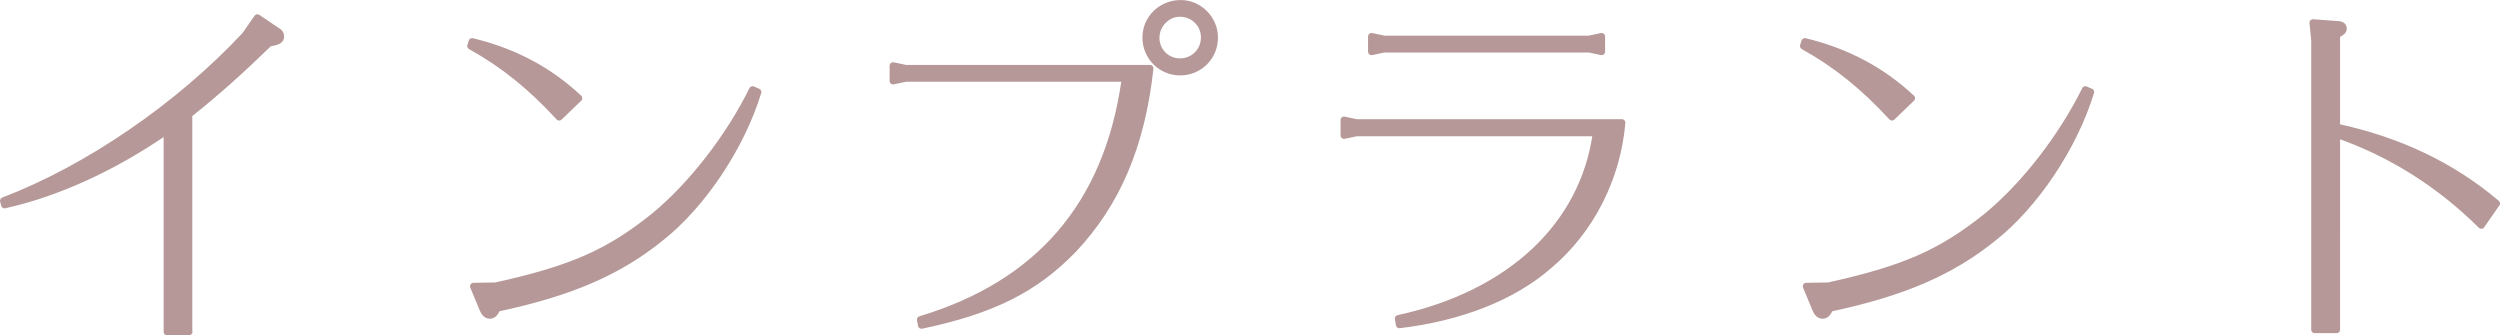 <svg version="1.1" id="レイヤー_1" xmlns="http://www.w3.org/2000/svg" x="0" y="0" width="141.81" height="19.02" style="enable-background:new 0 0 141.81 19.02" xml:space="preserve"><style>.st1{fill:#b59897;stroke:#b59897;stroke-width:.396;stroke-linecap:round;stroke-linejoin:round;stroke-miterlimit:10}</style><path class="st1" d="M10.72 18.82H9.48V7.4c-3 2.08-6.21 3.55-9.22 4.22l-.06-.23C4.96 9.58 10.15 6.03 13.91 2l.69-.99 1.13.76c.13.06.19.19.19.29 0 .21-.13.29-.65.38-1.78 1.72-2.94 2.75-4.56 4.05v12.33zM31.72 6.64c-1.62-1.76-3.17-3-5.02-4.03l.08-.25c2.42.59 4.37 1.64 6.05 3.21l-1.11 1.07zm11.27-1.42c-.95 3.11-3.15 6.4-5.52 8.27-2.39 1.93-5.12 3.11-9.26 3.99-.17.32-.25.4-.44.4-.15 0-.29-.13-.38-.36l-.53-1.28 1.26-.02c4.35-.96 6.42-1.89 8.99-3.95 2.14-1.76 4.26-4.51 5.58-7.18l.3.13zM52.21 18.13c6.72-2.02 10.58-6.51 11.59-13.48l.02-.21H51.37l-.71.15v-.86l.71.15h13.86c-.48 4.37-1.87 7.64-4.35 10.27-2.18 2.25-4.6 3.46-8.61 4.3l-.06-.32zm16.68-16c0 1.09-.86 1.95-1.95 1.95-1.08 0-1.94-.88-1.94-1.95S65.88.2 66.97.2c1.05 0 1.92.88 1.92 1.93zm-3.32.02c0 .76.61 1.36 1.36 1.36.78 0 1.39-.61 1.39-1.39 0-.76-.61-1.37-1.41-1.37-.73.01-1.34.65-1.34 1.4zM79.32 18.07c6.36-1.38 10.52-5.29 11.23-10.54h-13.6l-.71.15v-.87l.71.15H92c-.27 3.15-1.78 6.11-4.12 8.08-2.04 1.79-5 2.96-8.5 3.38l-.06-.35zm11.53-16v.86l-.71-.15H78.51l-.71.15v-.86l.71.15h11.63l.71-.15zM107.32 6.64c-1.62-1.76-3.17-3-5.02-4.03l.08-.25c2.41.59 4.37 1.64 6.05 3.21l-1.11 1.07zm11.27-1.42c-.95 3.11-3.15 6.4-5.52 8.27-2.39 1.93-5.12 3.11-9.26 3.99-.17.32-.25.4-.44.4-.15 0-.29-.13-.38-.36l-.53-1.28 1.26-.02c4.35-.96 6.42-1.89 8.99-3.95 2.14-1.76 4.26-4.51 5.58-7.18l.3.13zM132.54 7.21c3.53.76 6.53 2.18 9.07 4.33l-.86 1.24c-2.37-2.35-5.12-4.09-8.21-5.16V18.7h-1.24V2.28l-.1-.99 1.49.11c.15.02.23.1.23.21 0 .15-.11.23-.38.36v5.24z"/></svg>